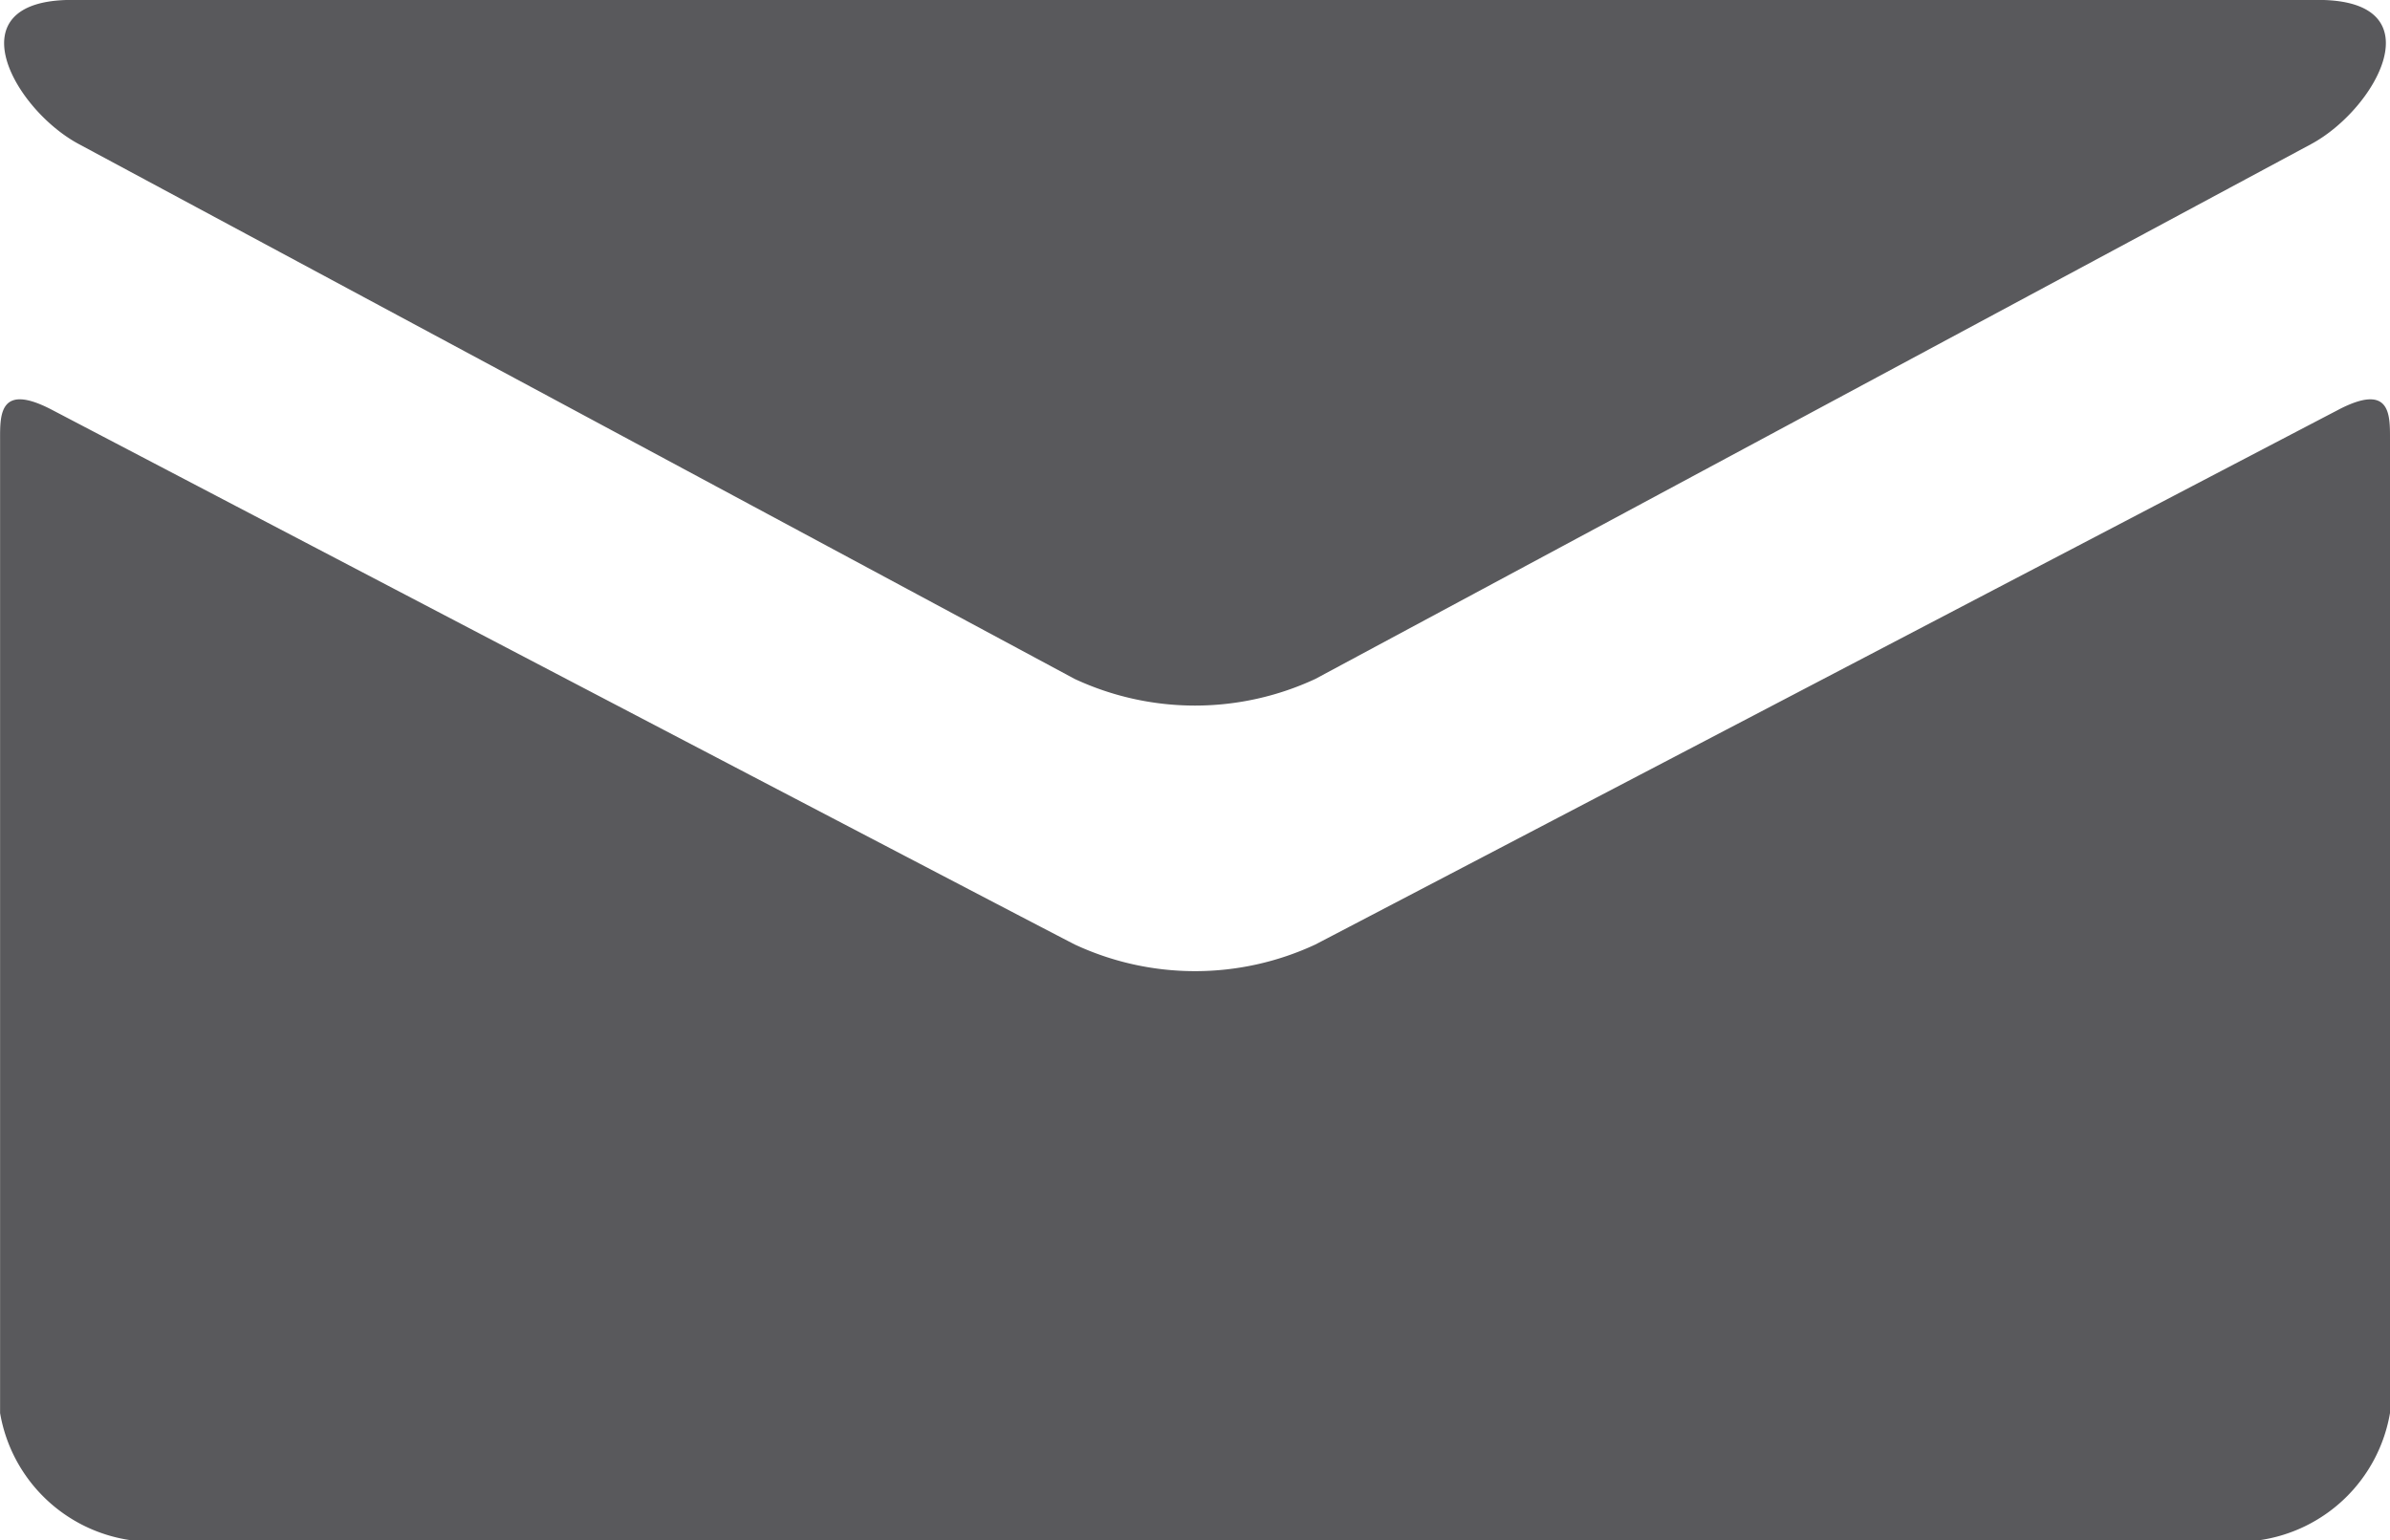 <svg xmlns="http://www.w3.org/2000/svg" width="31.155" height="20.078" viewBox="0 0 31.155 20.078"><path d="M873.727,1776.932l12.98,6.972a3.716,3.716,0,0,0,3.137,0l12.98-6.972c.845-.454,1.646-1.88.092-1.88H873.633C872.084,1775.053,872.879,1776.479,873.727,1776.932Zm29.457,3.461c-.96.5-12.753,6.668-13.339,6.973a3.714,3.714,0,0,1-3.137,0c-.588-.3-12.379-6.471-13.338-6.973-.676-.351-.671.061-.671.381v12.7a2.018,2.018,0,0,0,1.717,1.66h27.72a2.018,2.018,0,0,0,1.717-1.66v-12.7C903.853,1780.455,903.86,1780.042,903.183,1780.393Z" transform="translate(-872.698 -1775.053)" fill="#59595c"/></svg>